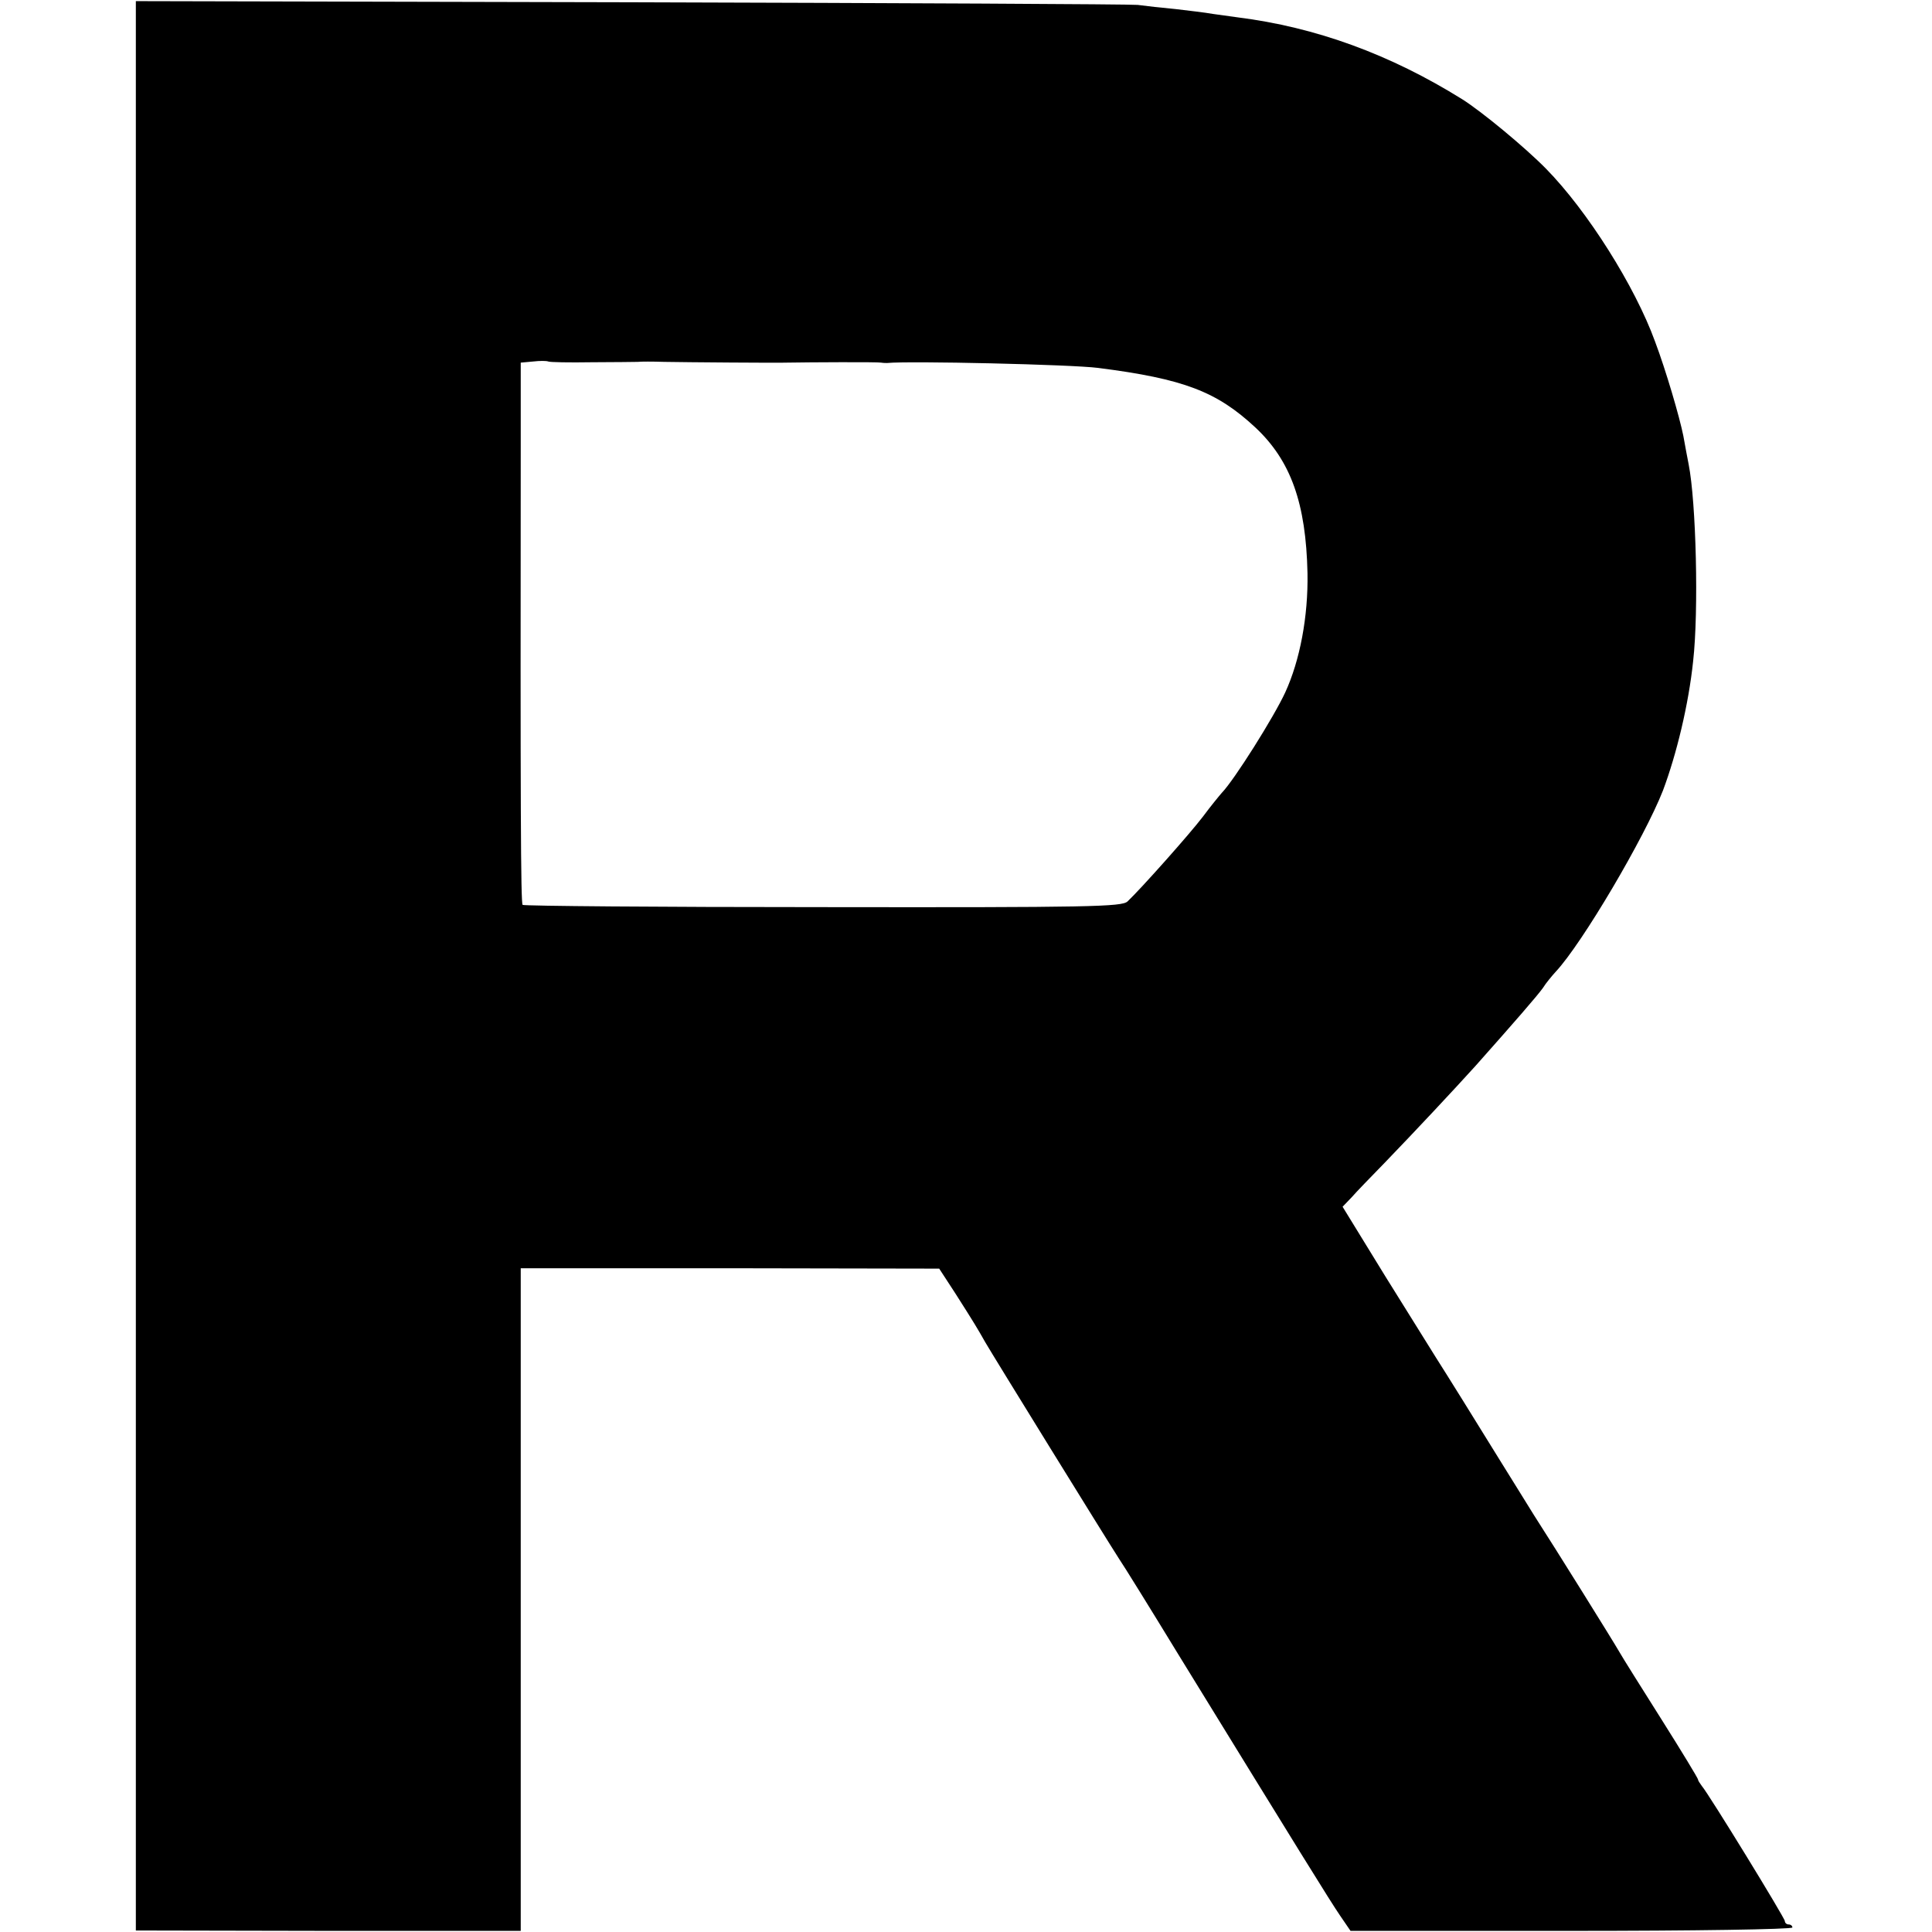 <?xml version="1.0" standalone="no"?>
<!DOCTYPE svg PUBLIC "-//W3C//DTD SVG 20010904//EN"
 "http://www.w3.org/TR/2001/REC-SVG-20010904/DTD/svg10.dtd">
<svg version="1.0" xmlns="http://www.w3.org/2000/svg"
 width="512pt" height="512pt" viewBox="0 0 512 512"
 preserveAspectRatio="xMidYMid meet">
<g transform="translate(0,512) scale(0.1,-0.1)"
fill="#000000" stroke="none">
<path d="M360 2560 l0 -2556 510 -1 510 0 0 666 c0 366 0 761 0 878 l0 212
555 0 554 -1 43 -66 c51 -80 58 -92 79 -129 19 -33 321 -522 354 -573 13 -19
83 -132 155 -250 324 -527 405 -658 431 -696 l28 -41 585 0 c322 0 586 4 586
9 0 4 -4 8 -10 8 -5 0 -10 4 -10 9 0 8 -201 336 -220 358 -5 7 -10 14 -10 17
0 3 -43 74 -96 158 -53 84 -104 165 -113 181 -16 28 -168 272 -226 362 -17 28
-58 93 -90 145 -66 107 -140 226 -170 273 -11 18 -71 114 -134 215 l-113 184
24 25 c12 14 52 55 88 92 83 86 182 192 240 256 104 117 164 186 179 207 8 13
24 32 34 43 70 75 235 355 284 480 36 96 68 228 80 343 15 133 8 421 -12 522
-3 14 -9 48 -14 75 -10 50 -46 173 -75 250 -53 146 -179 346 -289 458 -56 57
-171 152 -222 184 -191 119 -388 191 -595 217 -14 2 -43 6 -65 9 -22 4 -67 9
-100 13 -33 3 -78 8 -100 11 -22 2 -628 5 -1347 7 l-1308 3 0 -2557z m1208
1600 c59 0 114 1 122 1 8 1 40 1 70 0 53 -1 305 -3 325 -2 58 1 242 2 250 0 6
-1 13 -1 16 -1 57 6 490 -4 559 -13 228 -29 315 -63 417 -158 94 -88 134 -201
138 -386 2 -115 -20 -231 -59 -316 -30 -65 -135 -232 -168 -266 -7 -8 -30 -36
-50 -63 -35 -46 -164 -191 -200 -225 -15 -14 -98 -16 -807 -15 -435 0 -793 3
-796 6 -5 4 -6 261 -5 1225 l0 212 33 3 c17 2 35 2 40 0 4 -2 56 -3 115 -2z"/>
</g>
</svg>
